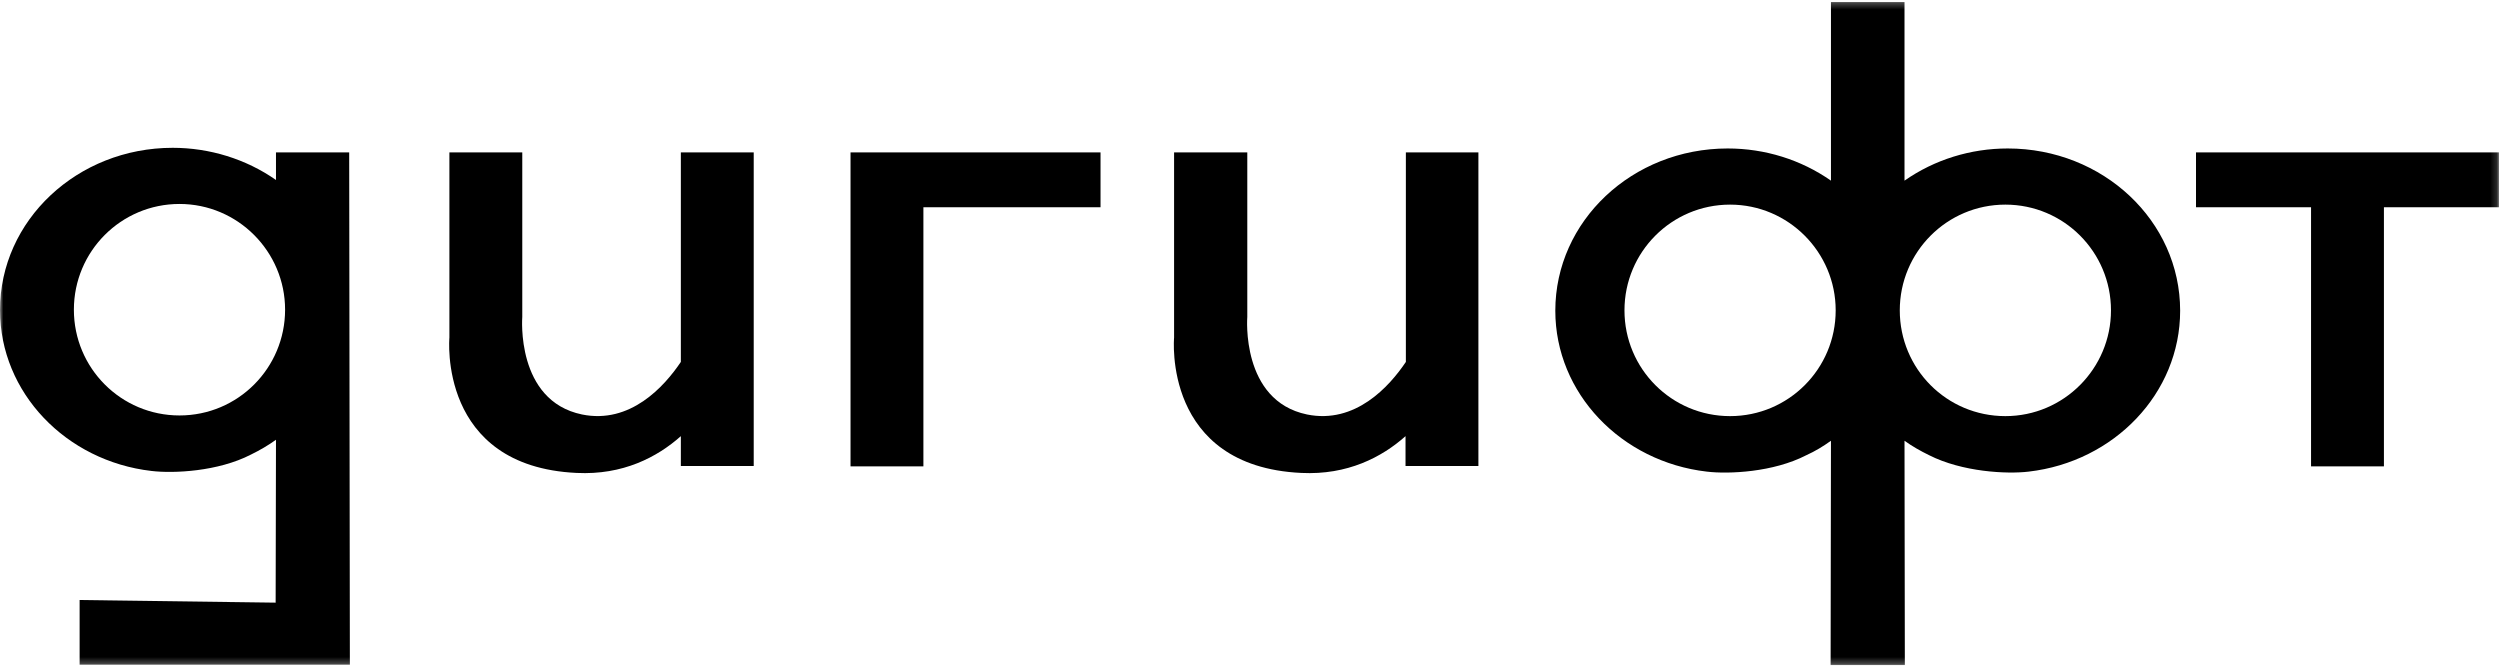 <?xml version="1.0" encoding="UTF-8"?> <svg xmlns="http://www.w3.org/2000/svg" width="390" height="104" viewBox="0 0 390 104" fill="none"><g clip-path="url(#clip0_1577_22)"><mask id="mask0_1577_22" style="mask-type:luminance" maskUnits="userSpaceOnUse" x="0" y="0" width="390" height="104"><path d="M389.842 0.26H0V103.747H389.842V0.26Z" fill="white"></path></mask><g mask="url(#mask0_1577_22)"><path d="M43.053 23.775V28.078C38.368 24.799 32.684 23.058 26.947 23.058C12.053 23.058 0 34.38 0 48.366C0 61.276 10.316 71.933 23.632 73.469C27.053 73.879 34 73.572 39.158 70.908C40.526 70.242 41.842 69.473 43.053 68.603L43 94.013L12.421 93.603V103.696H54.579L54.474 23.775H43.053ZM28 64.811C18.895 64.811 11.526 57.434 11.526 48.315C11.526 39.196 18.895 31.818 28 31.818C37.105 31.818 44.474 39.247 44.474 48.315C44.474 57.383 37.158 64.811 28 64.811Z" fill="black"></path><path d="M171.682 23.775H132.682V72.753H144.05V32.331H171.682V23.775Z" fill="black"></path><path d="M389.839 23.775H342.576V32.331H360.524V72.753H371.892V32.331H389.839V23.775Z" fill="black"></path><path d="M313.208 23.161C307.418 23.161 301.787 24.903 297.103 28.181V0.312H285.629V28.181C280.945 24.903 275.313 23.161 269.524 23.161C254.629 23.161 242.629 34.483 242.629 48.469C242.629 61.38 252.945 72.036 266.26 73.573C269.682 73.983 276.629 73.675 281.787 71.011C283.155 70.396 284.418 69.628 285.629 68.757L285.576 103.748H285.629H297.103H297.155L297.103 68.757C298.313 69.628 299.576 70.345 300.945 71.011C306.103 73.624 313.05 73.983 316.471 73.573C329.787 72.036 340.103 61.38 340.103 48.469C340.103 34.432 328.05 23.161 313.208 23.161ZM269.892 64.915C260.787 64.915 253.418 57.537 253.418 48.418C253.418 39.299 260.787 31.921 269.892 31.921C278.997 31.921 286.366 39.35 286.366 48.418C286.366 57.537 278.997 64.915 269.892 64.915ZM312.839 64.915C303.682 64.915 296.366 57.537 296.366 48.418C296.366 39.299 303.734 31.921 312.839 31.921C321.945 31.921 329.313 39.299 329.313 48.418C329.313 57.486 321.945 64.915 312.839 64.915Z" fill="black"></path><path d="M219.315 23.775V56.461C216.736 60.303 211.42 66.195 203.894 64.658C193.525 62.507 194.578 49.442 194.578 49.442V23.775H183.157V52.67C183.157 52.67 181.315 72.753 202.999 73.777C210.21 74.136 215.578 71.318 219.262 68.04V72.701H230.631V23.775H219.315Z" fill="black"></path><path d="M106.212 23.775V56.461C103.633 60.303 98.317 66.195 90.79 64.658C80.422 62.507 81.475 49.442 81.475 49.442V23.775H70.106V52.67C70.106 52.67 68.264 72.753 89.948 73.777C97.159 74.136 102.527 71.318 106.212 68.04V72.701H117.58V23.775H106.212Z" fill="black"></path></g></g><defs><clipPath id="clip0_1577_22"><rect width="390" height="104" fill="white"></rect></clipPath></defs></svg> 